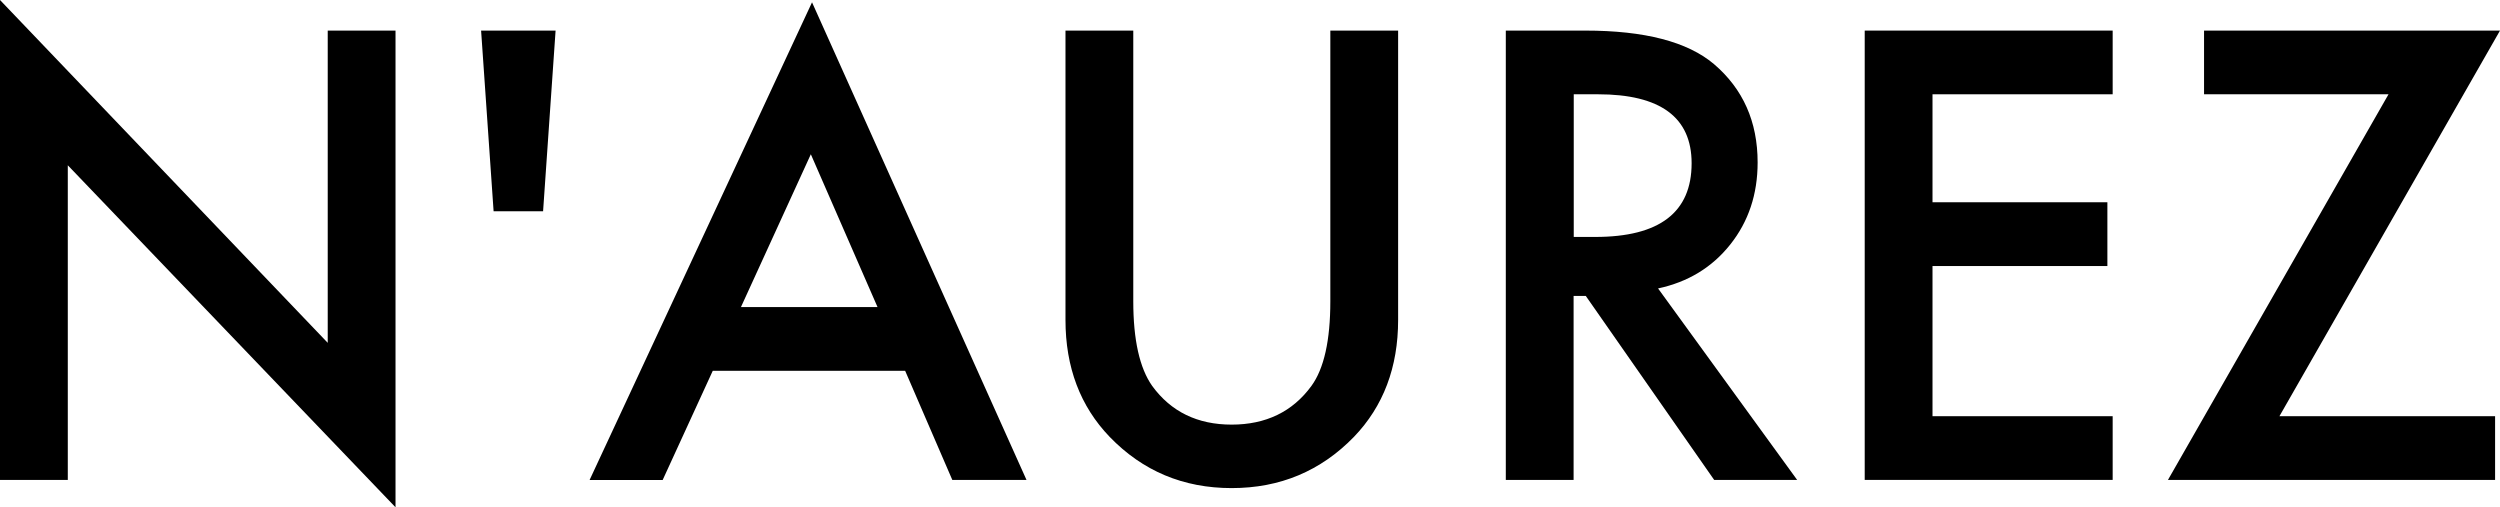 <svg xmlns="http://www.w3.org/2000/svg" viewBox="0 0 335.95 68.17">
    <polygon points="0 64.49 0 0 44.04 46.07 44.04 4.11 53.15 4.11 53.15 68.17 9.11 22.21 9.11 64.49 0 64.49"/>
    <polygon points="72.98 28.39 66.33 28.39 64.65 4.11 74.66 4.11 72.98 28.39"/>
    <path d="M121.63,49.83h-25.85l-6.73,14.67h-9.82L109.12.31l28.82,64.18h-9.97l-6.34-14.67ZM117.92,41.26l-8.96-20.53-9.39,20.53h18.34Z"/>
    <path d="M152.29,4.11v36.37c0,5.19.85,8.98,2.54,11.38,2.53,3.47,6.09,5.2,10.68,5.2s8.19-1.73,10.72-5.2c1.69-2.32,2.54-6.11,2.54-11.38V4.11h9.11v38.88c0,6.36-1.98,11.6-5.94,15.72-4.46,4.59-9.93,6.88-16.43,6.88s-11.95-2.29-16.39-6.88c-3.96-4.12-5.94-9.36-5.94-15.72V4.11h9.11Z"/>
    <path d="M222.81,38.76l18.69,25.73h-11.15l-17.25-24.72h-1.64v24.72h-9.11V4.11h10.68c7.98,0,13.74,1.5,17.29,4.5,3.91,3.34,5.87,7.74,5.87,13.22,0,4.28-1.23,7.95-3.68,11.03-2.45,3.08-5.68,5.04-9.7,5.9M211.47,31.84h2.9c8.63,0,12.95-3.3,12.95-9.9,0-6.18-4.2-9.27-12.59-9.27h-3.25v19.16Z"/>
    <polygon points="283.9 12.67 259.69 12.67 259.69 27.18 283.19 27.18 283.19 35.75 259.69 35.75 259.69 55.93 283.9 55.93 283.9 64.49 250.58 64.49 250.58 4.11 283.9 4.11 283.9 12.67"/>
    <polygon points="306.31 55.93 335.29 55.93 335.29 64.49 291.33 64.49 320.97 12.67 296.18 12.67 296.18 4.11 335.95 4.11 306.31 55.93"/>
</svg>
